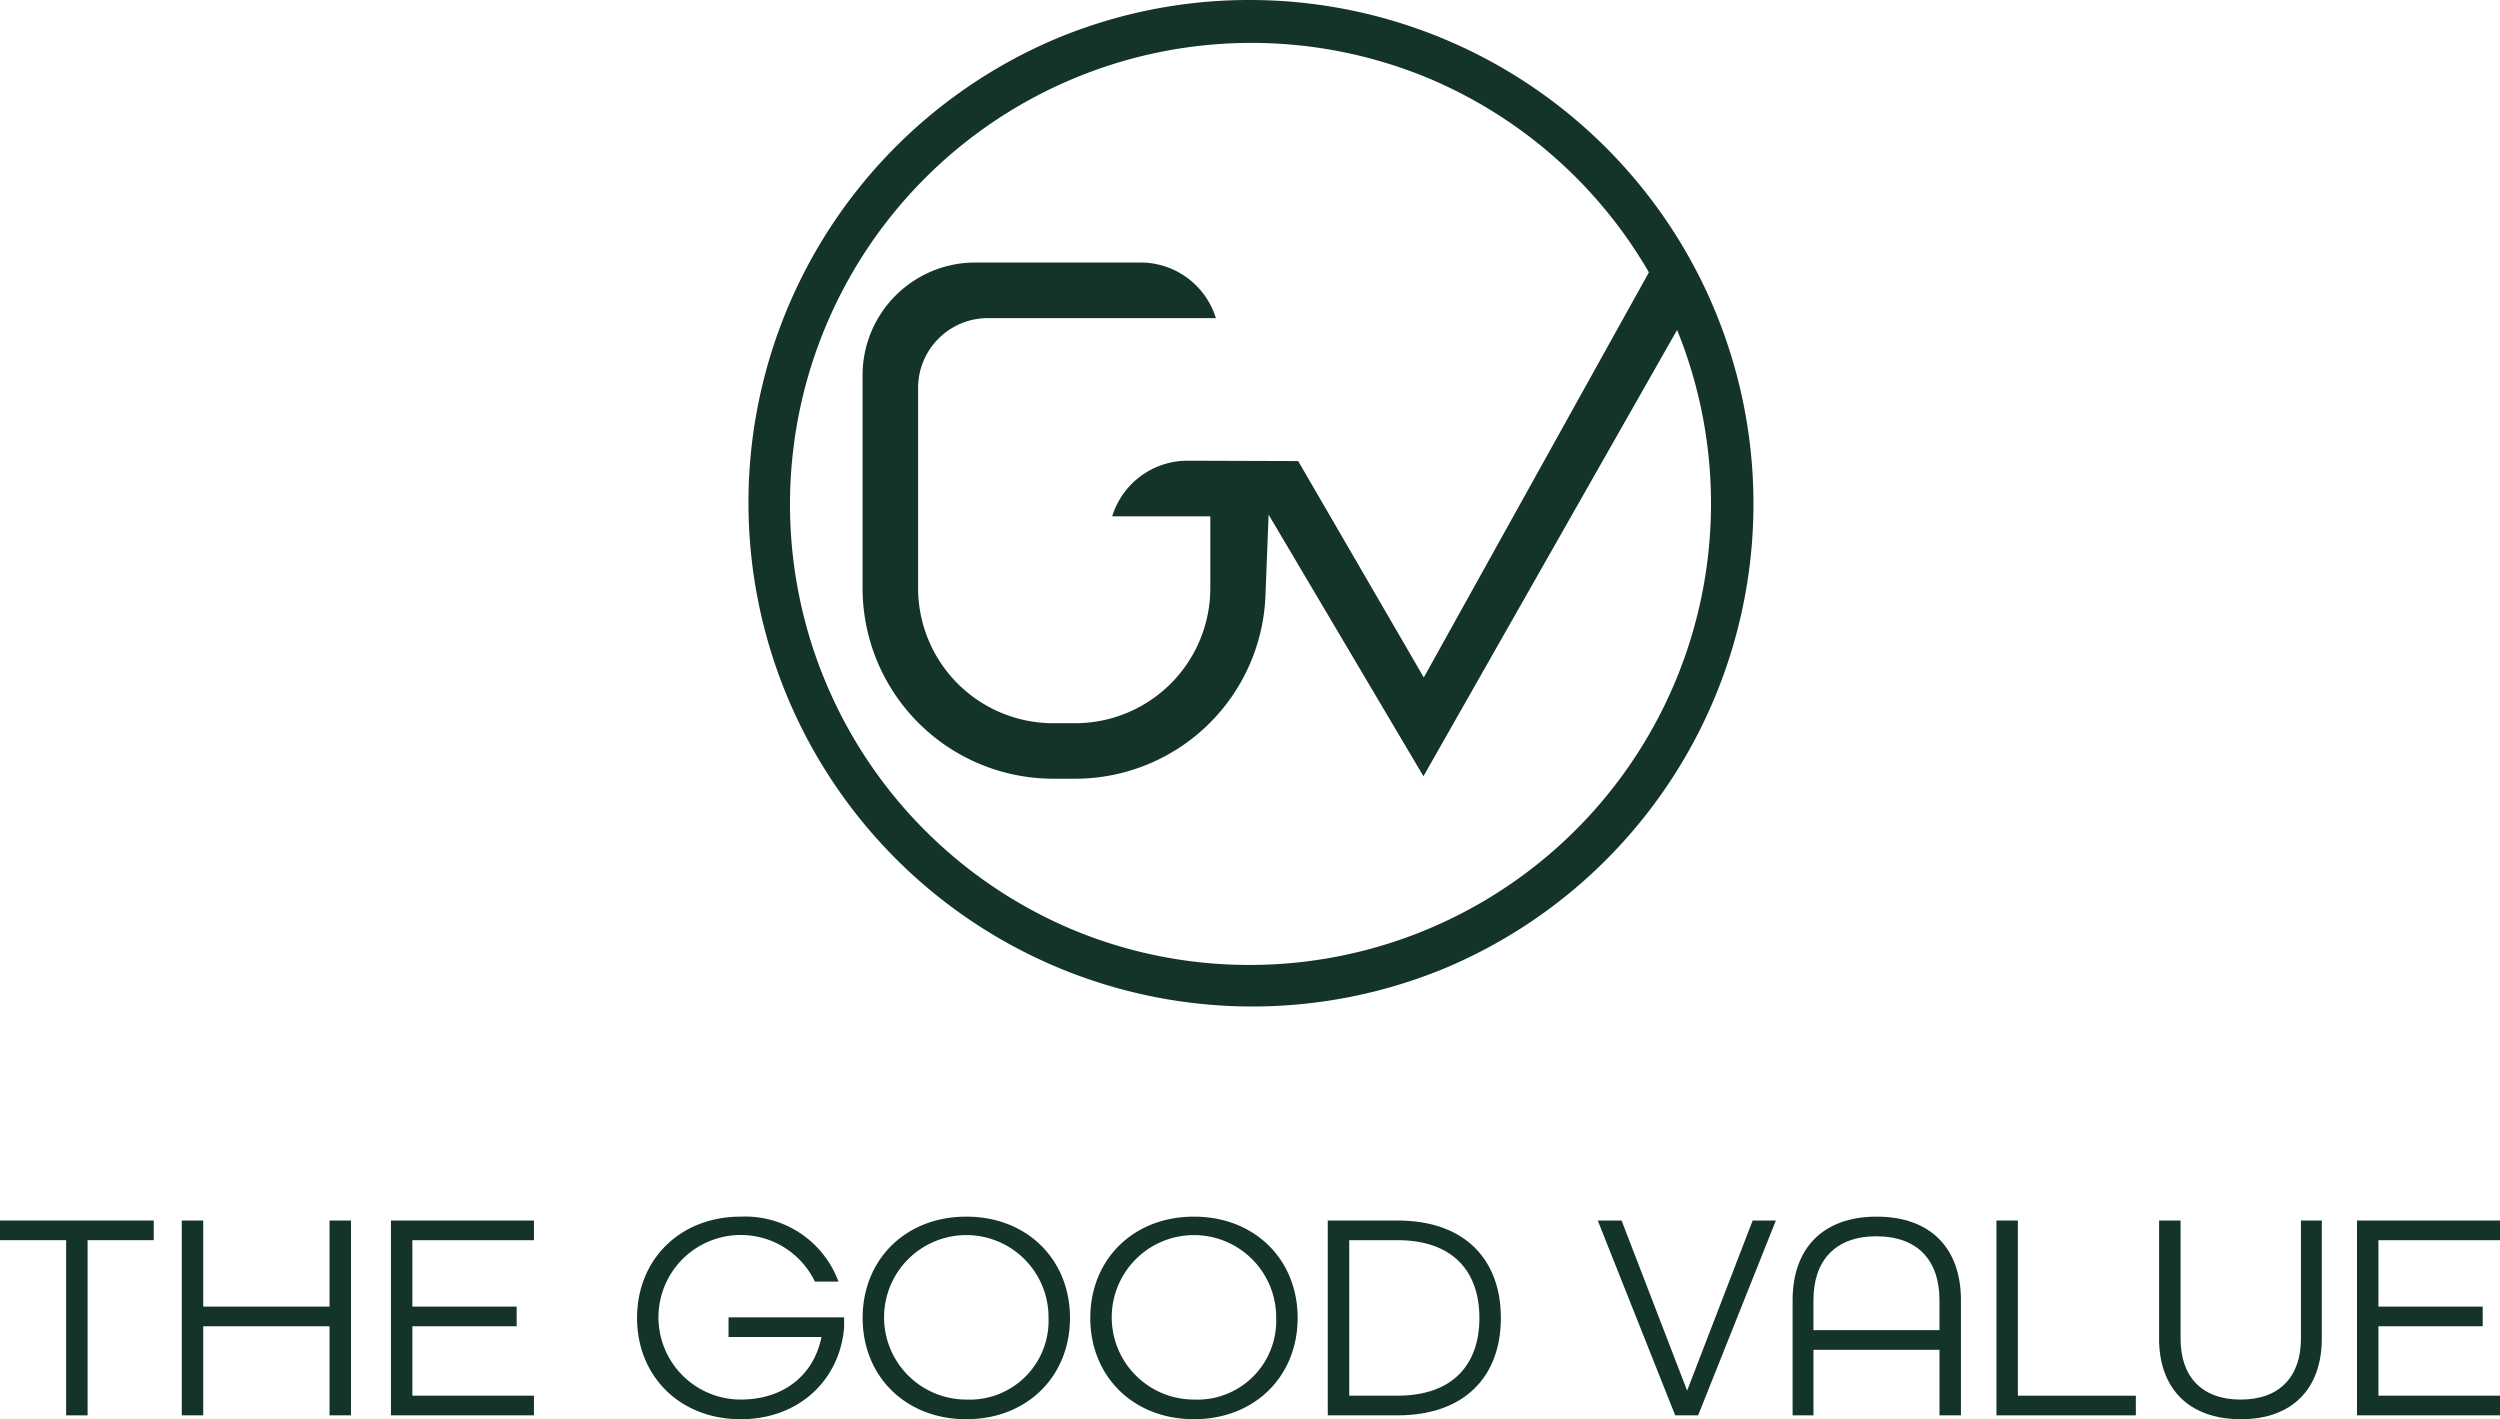 <svg xmlns="http://www.w3.org/2000/svg" width="238.325" height="135.296" viewBox="0 0 238.325 135.296">
  <g id="LOGO" transform="translate(0 -0.353)">
    <path id="Tracé_47" data-name="Tracé 47" d="M0,131.633v1.875H6.305v16.7H8.35v-16.7h6.305v-1.875Z" transform="translate(0 -14.929)" fill="#143427"/>
    <path id="Tracé_48" data-name="Tracé 48" d="M33.73,131.633v8.208H21.689v-8.208H19.643v18.574h2.046v-8.492H33.73v8.492h2.045V131.633Z" transform="translate(-2.316 -14.929)" fill="#143427"/>
    <path id="Tracé_49" data-name="Tracé 49" d="M42.249,131.633v18.574H55.882v-1.874H44.293v-6.617h9.941v-1.874H44.293v-6.333H55.882v-1.875Z" transform="translate(-4.981 -14.929)" fill="#143427"/>
    <g id="Groupe_71" data-name="Groupe 71" transform="translate(60.731 2.373)">
      <g id="Groupe_133" data-name="Groupe 133">
        <path id="Tracé_50" data-name="Tracé 50" d="M68.848,140.871c0-5.567,4.089-9.656,9.884-9.656a9.479,9.479,0,0,1,9.315,6.191H85.8a7.844,7.844,0,1,0-7.072,11.247c4.034,0,6.959-2.272,7.7-5.964H77.568v-1.874h11.02v.965c-.427,5.084-4.374,8.748-9.856,8.748-5.794,0-9.884-4.089-9.884-9.656" transform="translate(-68.848 -17.253)" fill="#143427"/>
        <path id="Tracé_51" data-name="Tracé 51" d="M93.226,140.871c0-5.567,4.089-9.656,9.884-9.656s9.883,4.089,9.883,9.656-4.089,9.656-9.883,9.656-9.884-4.089-9.884-9.656m17.722,0a7.839,7.839,0,1,0-7.838,7.782,7.517,7.517,0,0,0,7.838-7.782" transform="translate(-71.722 -17.253)" fill="#143427"/>
        <path id="Tracé_52" data-name="Tracé 52" d="M117.829,140.871c0-5.567,4.089-9.656,9.884-9.656s9.883,4.089,9.883,9.656-4.089,9.656-9.883,9.656-9.884-4.089-9.884-9.656m17.722,0a7.839,7.839,0,1,0-7.838,7.782,7.518,7.518,0,0,0,7.838-7.782" transform="translate(-74.623 -17.253)" fill="#143427"/>
        <path id="Tracé_53" data-name="Tracé 53" d="M143.494,131.633h6.647c6.417,0,9.855,3.721,9.855,9.288s-3.438,9.287-9.855,9.287h-6.647Zm6.647,16.7c5.254,0,7.809-2.953,7.809-7.412s-2.555-7.413-7.809-7.413h-4.6v14.825Z" transform="translate(-77.649 -17.302)" fill="#143427"/>
        <path id="Tracé_54" data-name="Tracé 54" d="M172.672,131.634h2.272l6.248,16.217,6.248-16.217h2.214l-7.413,18.574h-2.185Z" transform="translate(-81.089 -17.302)" fill="#143427"/>
        <path id="Tracé_55" data-name="Tracé 55" d="M193.73,139.167c0-4.885,2.84-7.952,8.01-7.952,5.2,0,8.037,3.067,8.037,7.952v10.991h-2.045V143.91H195.719v6.248H193.73Zm14,2.869v-2.869c0-3.749-2.045-6.078-6.021-6.078-3.92,0-5.992,2.329-5.992,6.078v2.869Z" transform="translate(-83.572 -17.253)" fill="#143427"/>
        <path id="Tracé_56" data-name="Tracé 56" d="M215.759,131.634H217.8v16.7h11.247v1.874H215.759Z" transform="translate(-86.169 -17.302)" fill="#143427"/>
        <path id="Tracé_57" data-name="Tracé 57" d="M233.34,142.909V131.634h2.045v11.275c0,3.579,1.989,5.794,5.738,5.794s5.736-2.243,5.736-5.794V131.634h1.989v11.275c0,4.687-2.756,7.668-7.7,7.668-5.027,0-7.812-2.981-7.812-7.668" transform="translate(-88.242 -17.302)" fill="#143427"/>
        <path id="Tracé_58" data-name="Tracé 58" d="M254.725,131.634h13.633v1.874H256.77v6.333h9.939v1.874H256.77v6.617h11.588v1.874H254.725Z" transform="translate(-90.764 -17.302)" fill="#143427"/>
        <path id="Tracé_59" data-name="Tracé 59" d="M128.942,0a48.027,48.027,0,0,1,18.69,92.255,48.027,48.027,0,0,1-37.38-88.481A47.714,47.714,0,0,1,128.942,0Zm0,91.989A43.986,43.986,0,0,0,146.058,7.5a43.986,43.986,0,0,0-34.232,81.038A43.7,43.7,0,0,0,128.942,91.988Z" transform="translate(-70.511 -2.02)" fill="#143427"/>
        <path id="Tracé_60" data-name="Tracé 60" d="M119.732,28.1H103.968a10.75,10.75,0,0,0-10.75,10.75V59.129A18.181,18.181,0,0,0,111.4,77.31h2.086a18.155,18.155,0,0,0,18.14-17.444l.3-7.729,14.761,24.937,24.362-42.865a4.139,4.139,0,0,0-2.363-6.08L146.721,67.657,134.745,47.029l-10.558-.035a7.514,7.514,0,0,0-7.171,5.3h9.353v6.84a12.886,12.886,0,0,1-12.886,12.886H111.4A12.886,12.886,0,0,1,98.513,59.129V40.055A6.657,6.657,0,0,1,105.17,33.4H126.9a7.516,7.516,0,0,0-7.171-5.3" transform="translate(-71.721 -5.095)" fill="#143427"/>
      </g>
    </g>
  </g>
</svg>
